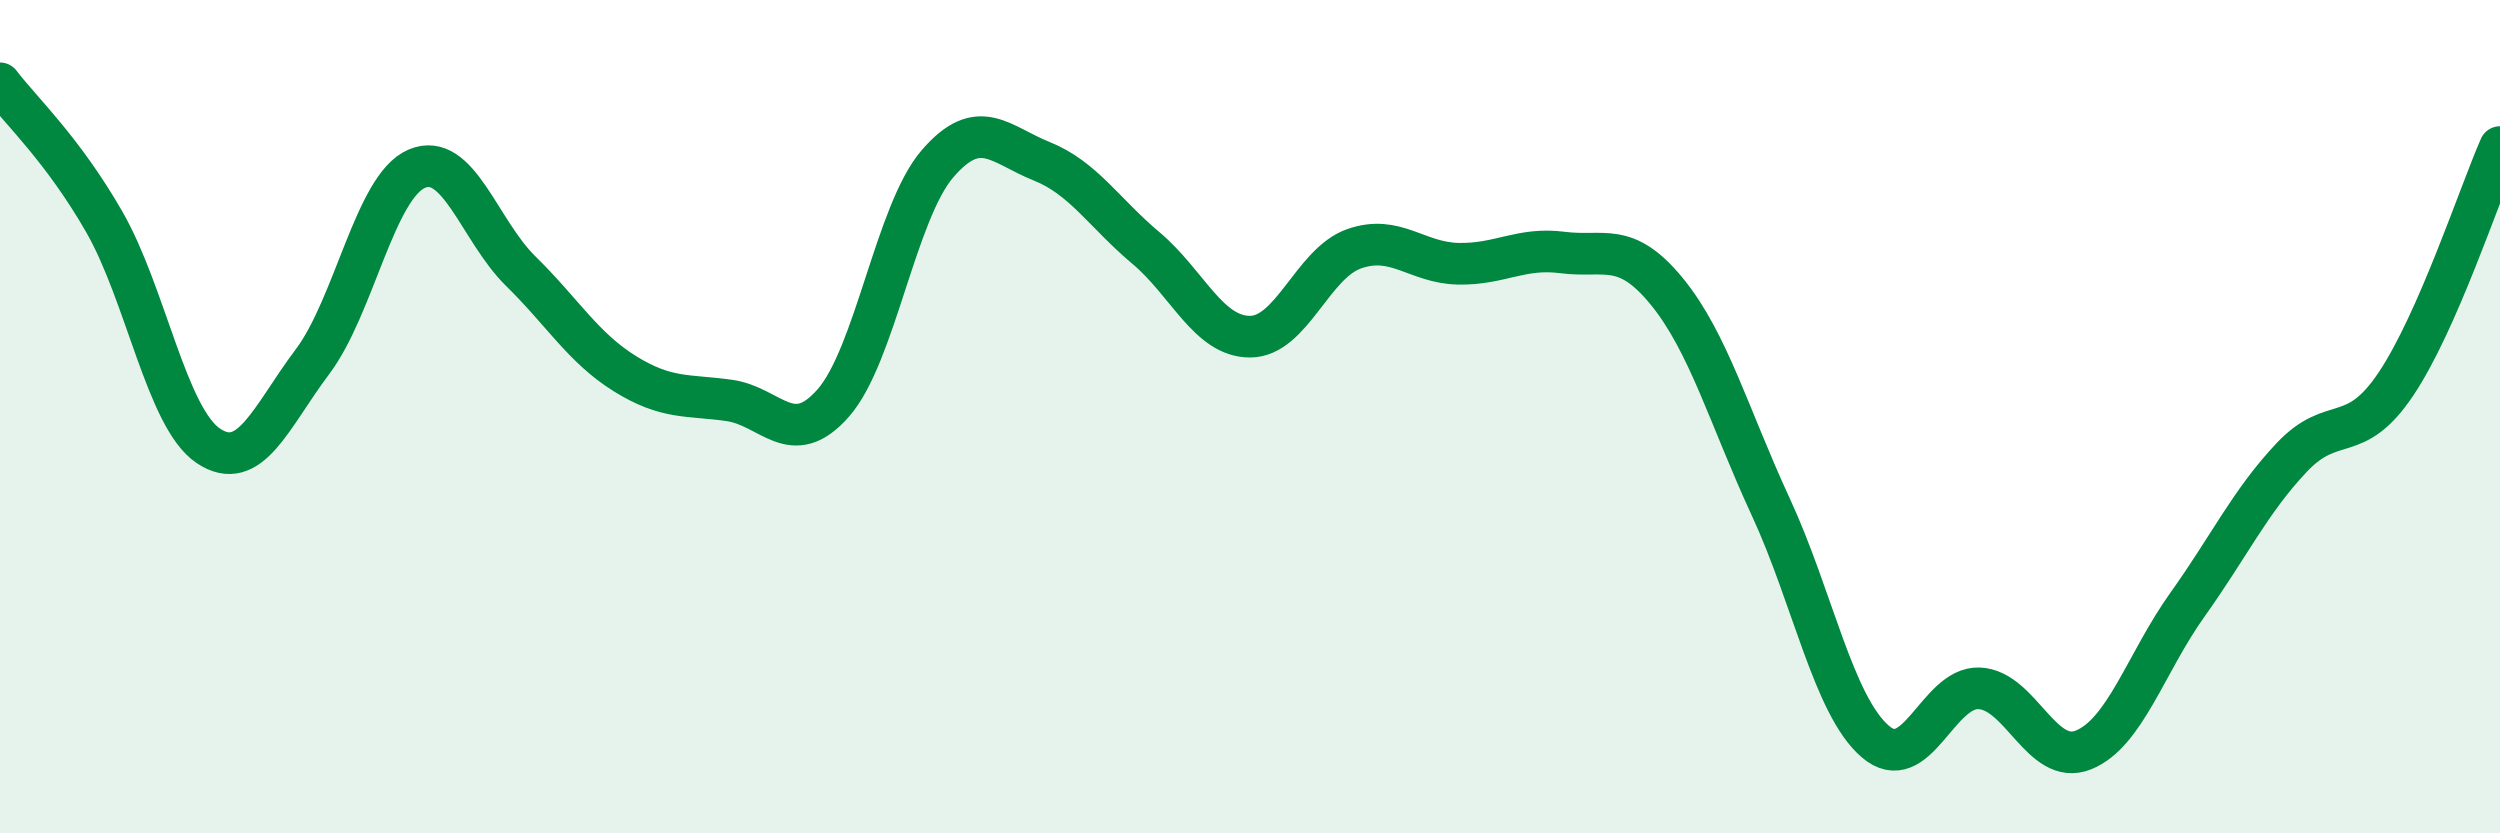 
    <svg width="60" height="20" viewBox="0 0 60 20" xmlns="http://www.w3.org/2000/svg">
      <path
        d="M 0,2 C 0.5,2.66 1.5,3.58 2.5,5.32 C 3.5,7.06 4,10.03 5,10.7 C 6,11.37 6.5,10.01 7.5,8.68 C 8.5,7.35 9,4.48 10,4.05 C 11,3.62 11.5,5.53 12.5,6.51 C 13.5,7.49 14,8.35 15,8.97 C 16,9.59 16.5,9.47 17.5,9.61 C 18.5,9.75 19,10.81 20,9.67 C 21,8.53 21.5,5.09 22.5,3.93 C 23.5,2.77 24,3.47 25,3.87 C 26,4.27 26.5,5.11 27.5,5.95 C 28.5,6.79 29,8.08 30,8.08 C 31,8.08 31.5,6.32 32.5,5.97 C 33.5,5.62 34,6.31 35,6.33 C 36,6.35 36.5,5.93 37.5,6.06 C 38.5,6.19 39,5.77 40,6.99 C 41,8.21 41.5,10.01 42.5,12.17 C 43.5,14.33 44,16.92 45,17.79 C 46,18.66 46.5,16.48 47.5,16.52 C 48.5,16.56 49,18.4 50,18 C 51,17.6 51.5,15.91 52.5,14.51 C 53.5,13.11 54,12.04 55,10.98 C 56,9.92 56.5,10.71 57.5,9.22 C 58.5,7.73 59.5,4.67 60,3.53L60 20L0 20Z"
        fill="#008740"
        opacity="0.1"
        stroke-linecap="round"
        stroke-linejoin="round"
      />
      <path
        d="M 0,2 C 0.5,2.66 1.5,3.58 2.5,5.32 C 3.5,7.06 4,10.03 5,10.7 C 6,11.37 6.5,10.01 7.5,8.68 C 8.5,7.35 9,4.48 10,4.05 C 11,3.62 11.5,5.53 12.5,6.51 C 13.5,7.49 14,8.35 15,8.97 C 16,9.59 16.5,9.47 17.5,9.61 C 18.5,9.75 19,10.81 20,9.67 C 21,8.53 21.5,5.09 22.5,3.93 C 23.5,2.77 24,3.47 25,3.87 C 26,4.27 26.5,5.11 27.5,5.95 C 28.5,6.79 29,8.08 30,8.08 C 31,8.08 31.5,6.32 32.5,5.97 C 33.5,5.62 34,6.31 35,6.33 C 36,6.35 36.5,5.93 37.5,6.06 C 38.5,6.19 39,5.77 40,6.99 C 41,8.21 41.5,10.01 42.5,12.17 C 43.5,14.33 44,16.92 45,17.79 C 46,18.66 46.5,16.48 47.5,16.52 C 48.5,16.56 49,18.4 50,18 C 51,17.6 51.5,15.91 52.5,14.51 C 53.5,13.11 54,12.04 55,10.98 C 56,9.92 56.5,10.71 57.5,9.22 C 58.5,7.73 59.5,4.67 60,3.53"
        stroke="#008740"
        stroke-width="1"
        fill="none"
        stroke-linecap="round"
        stroke-linejoin="round"
      />
    </svg>
  